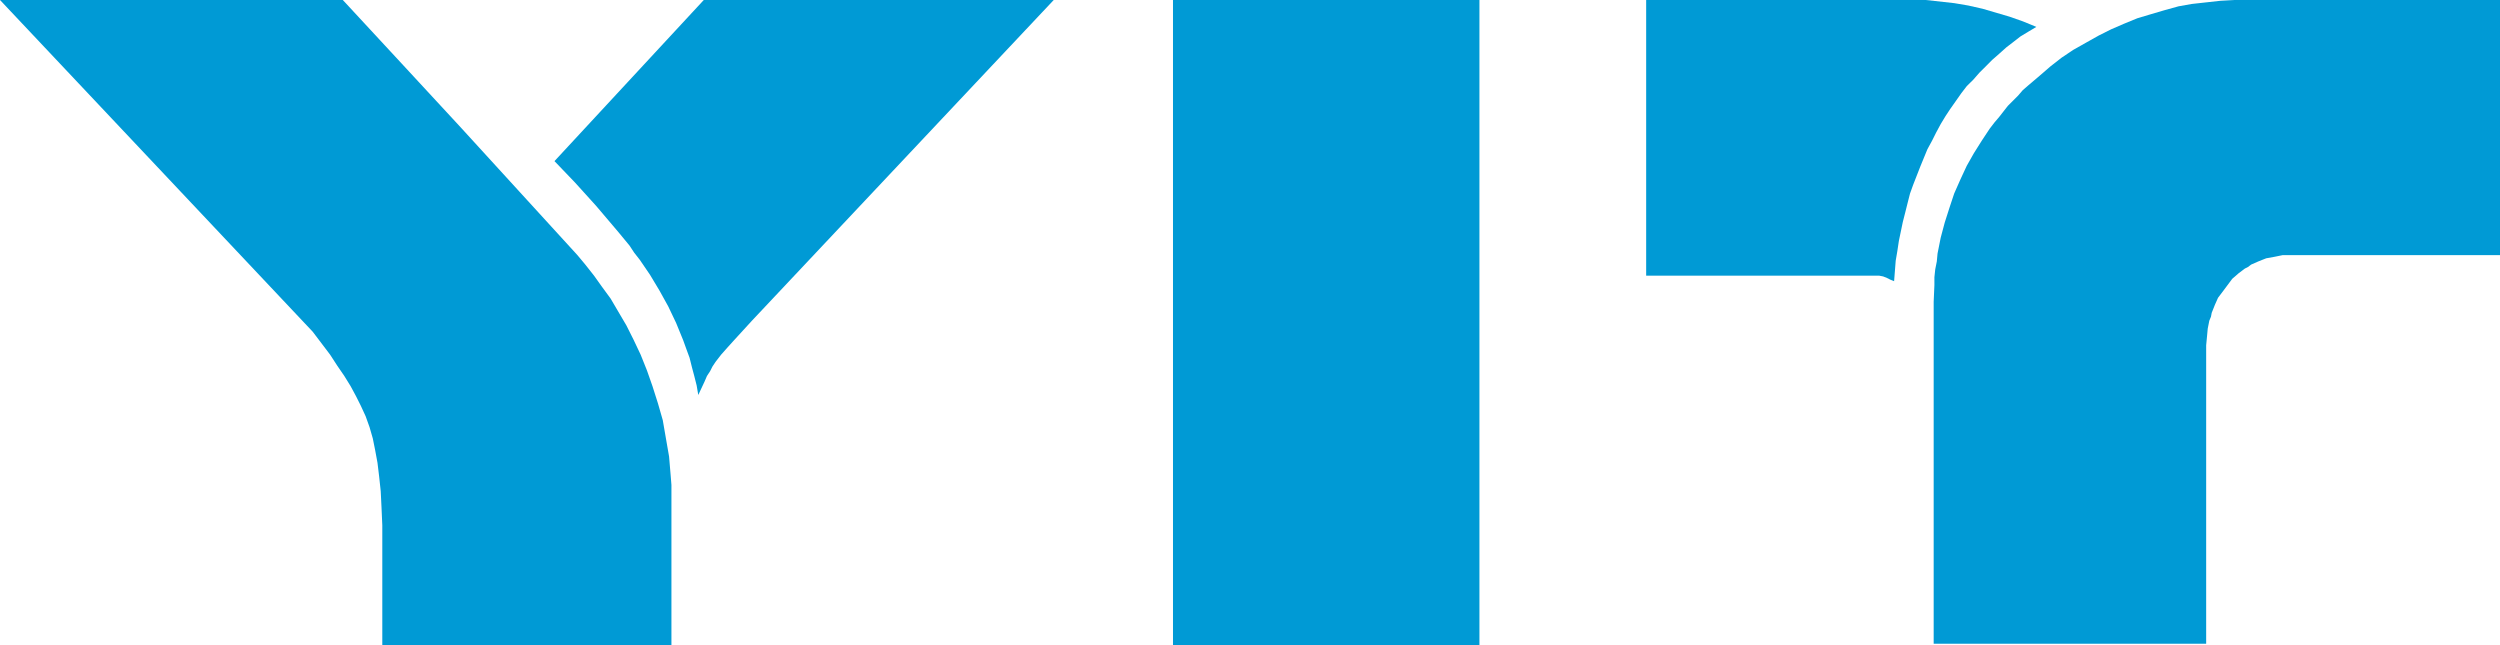 <svg xmlns="http://www.w3.org/2000/svg" width="200" height="51.625" viewBox="0 0 200 51.625">
  <g id="yit" transform="translate(-427 -7995)">
    <path id="Path_8254" data-name="Path 8254" d="M50.428,51.5V24.139l.058-1.328v-.632l.067-.632.126-.632.058-.632.252-1.264.319-1.2.383-1.2.377-1.135.252-.571.252-.568.5-1.077.571-1.009.635-1.009.629-.951.383-.5.377-.442.693-.887.822-.822.377-.439.442-.383.89-.755.88-.761.887-.693.945-.632,1.012-.571,1.012-.568,1.009-.506L65.653,1.9l1.077-.442L67.8,1.138,68.874.822,70.015.506l1.071-.19L72.223.19,73.362.064,74.5,0H95.734V20.409H78.353l-.629.129-.693.126-.319.126-.316.126-.571.252-.252.19-.252.129-.5.377-.509.442-.377.506-.377.506-.383.506-.252.568-.126.316-.126.316-.061.316-.132.316-.126.632-.058.632-.067.7V51.5Z" transform="translate(531.266 7995)" fill="#009ad5" fill-rule="evenodd"/>
    <path id="Path_8255" data-name="Path 8255" d="M62.765,22.495l-.31-.126L62.2,22.24l-.313-.126-.316-.061H42.93V0H65.3l1.138.126,1.138.126L68.7.442,69.842.7l1.08.316,1.071.316,1.074.377,1.077.442-.635.38-.629.38-.568.442-.571.439-.568.509-.571.5-.5.506-.509.506-.5.571-.509.5-.439.571-.442.629-.445.632-.377.571-.383.632-.377.7-.316.632-.377.693-.571,1.39-.568,1.454-.252.7-.193.758L63.655,17l-.193.758-.316,1.518-.123.819-.129.758Z" transform="translate(515.763 7995)" fill="#009ad5" fill-rule="evenodd"/>
    <path id="Path_8256" data-name="Path 8256" d="M14.46,12.89,26.405,0H54.4L30.258,25.655l-1.39,1.518L28.3,27.8l-.506.571-.442.571-.252.377-.19.377-.252.383-.19.442L25.964,31.6l-.129-.761-.19-.755-.187-.7-.19-.761-.255-.693-.252-.7-.568-1.39-.632-1.328-.7-1.264-.758-1.264-.819-1.2-.445-.568-.377-.571-.887-1.074-1.77-2.086L16.1,14.6Z" transform="translate(456.898 7995)" fill="#009ad5" fill-rule="evenodd"/>
    <path id="Path_8257" data-name="Path 8257" d="M30.59,51.625V0H55.106V51.625Z" transform="translate(490.249 7995)" fill="#009ad5" fill-rule="evenodd"/>
    <path id="Path_8258" data-name="Path 8258" d="M0,0H27.425l4.739,5.117,4.675,5.055,4.678,5.12,4.675,5.117.632.758.7.887.632.887.693.945.632,1.077.632,1.074.571,1.138.568,1.2.506,1.264L52.2,30.9l.442,1.39.38,1.325.252,1.457.252,1.448.064.761.064.755.061.761V51.625H30.584v-9.6l-.064-1.454L30.458,39.3l-.129-1.2L30.2,37.029l-.187-1.012-.19-.945-.255-.887-.316-.883-.377-.819-.38-.761-.442-.822-.506-.819-.568-.828-.571-.88-1.39-1.834Z" transform="translate(427 7995)" fill="#009ad5" fill-rule="evenodd"/>
  </g>
</svg>
